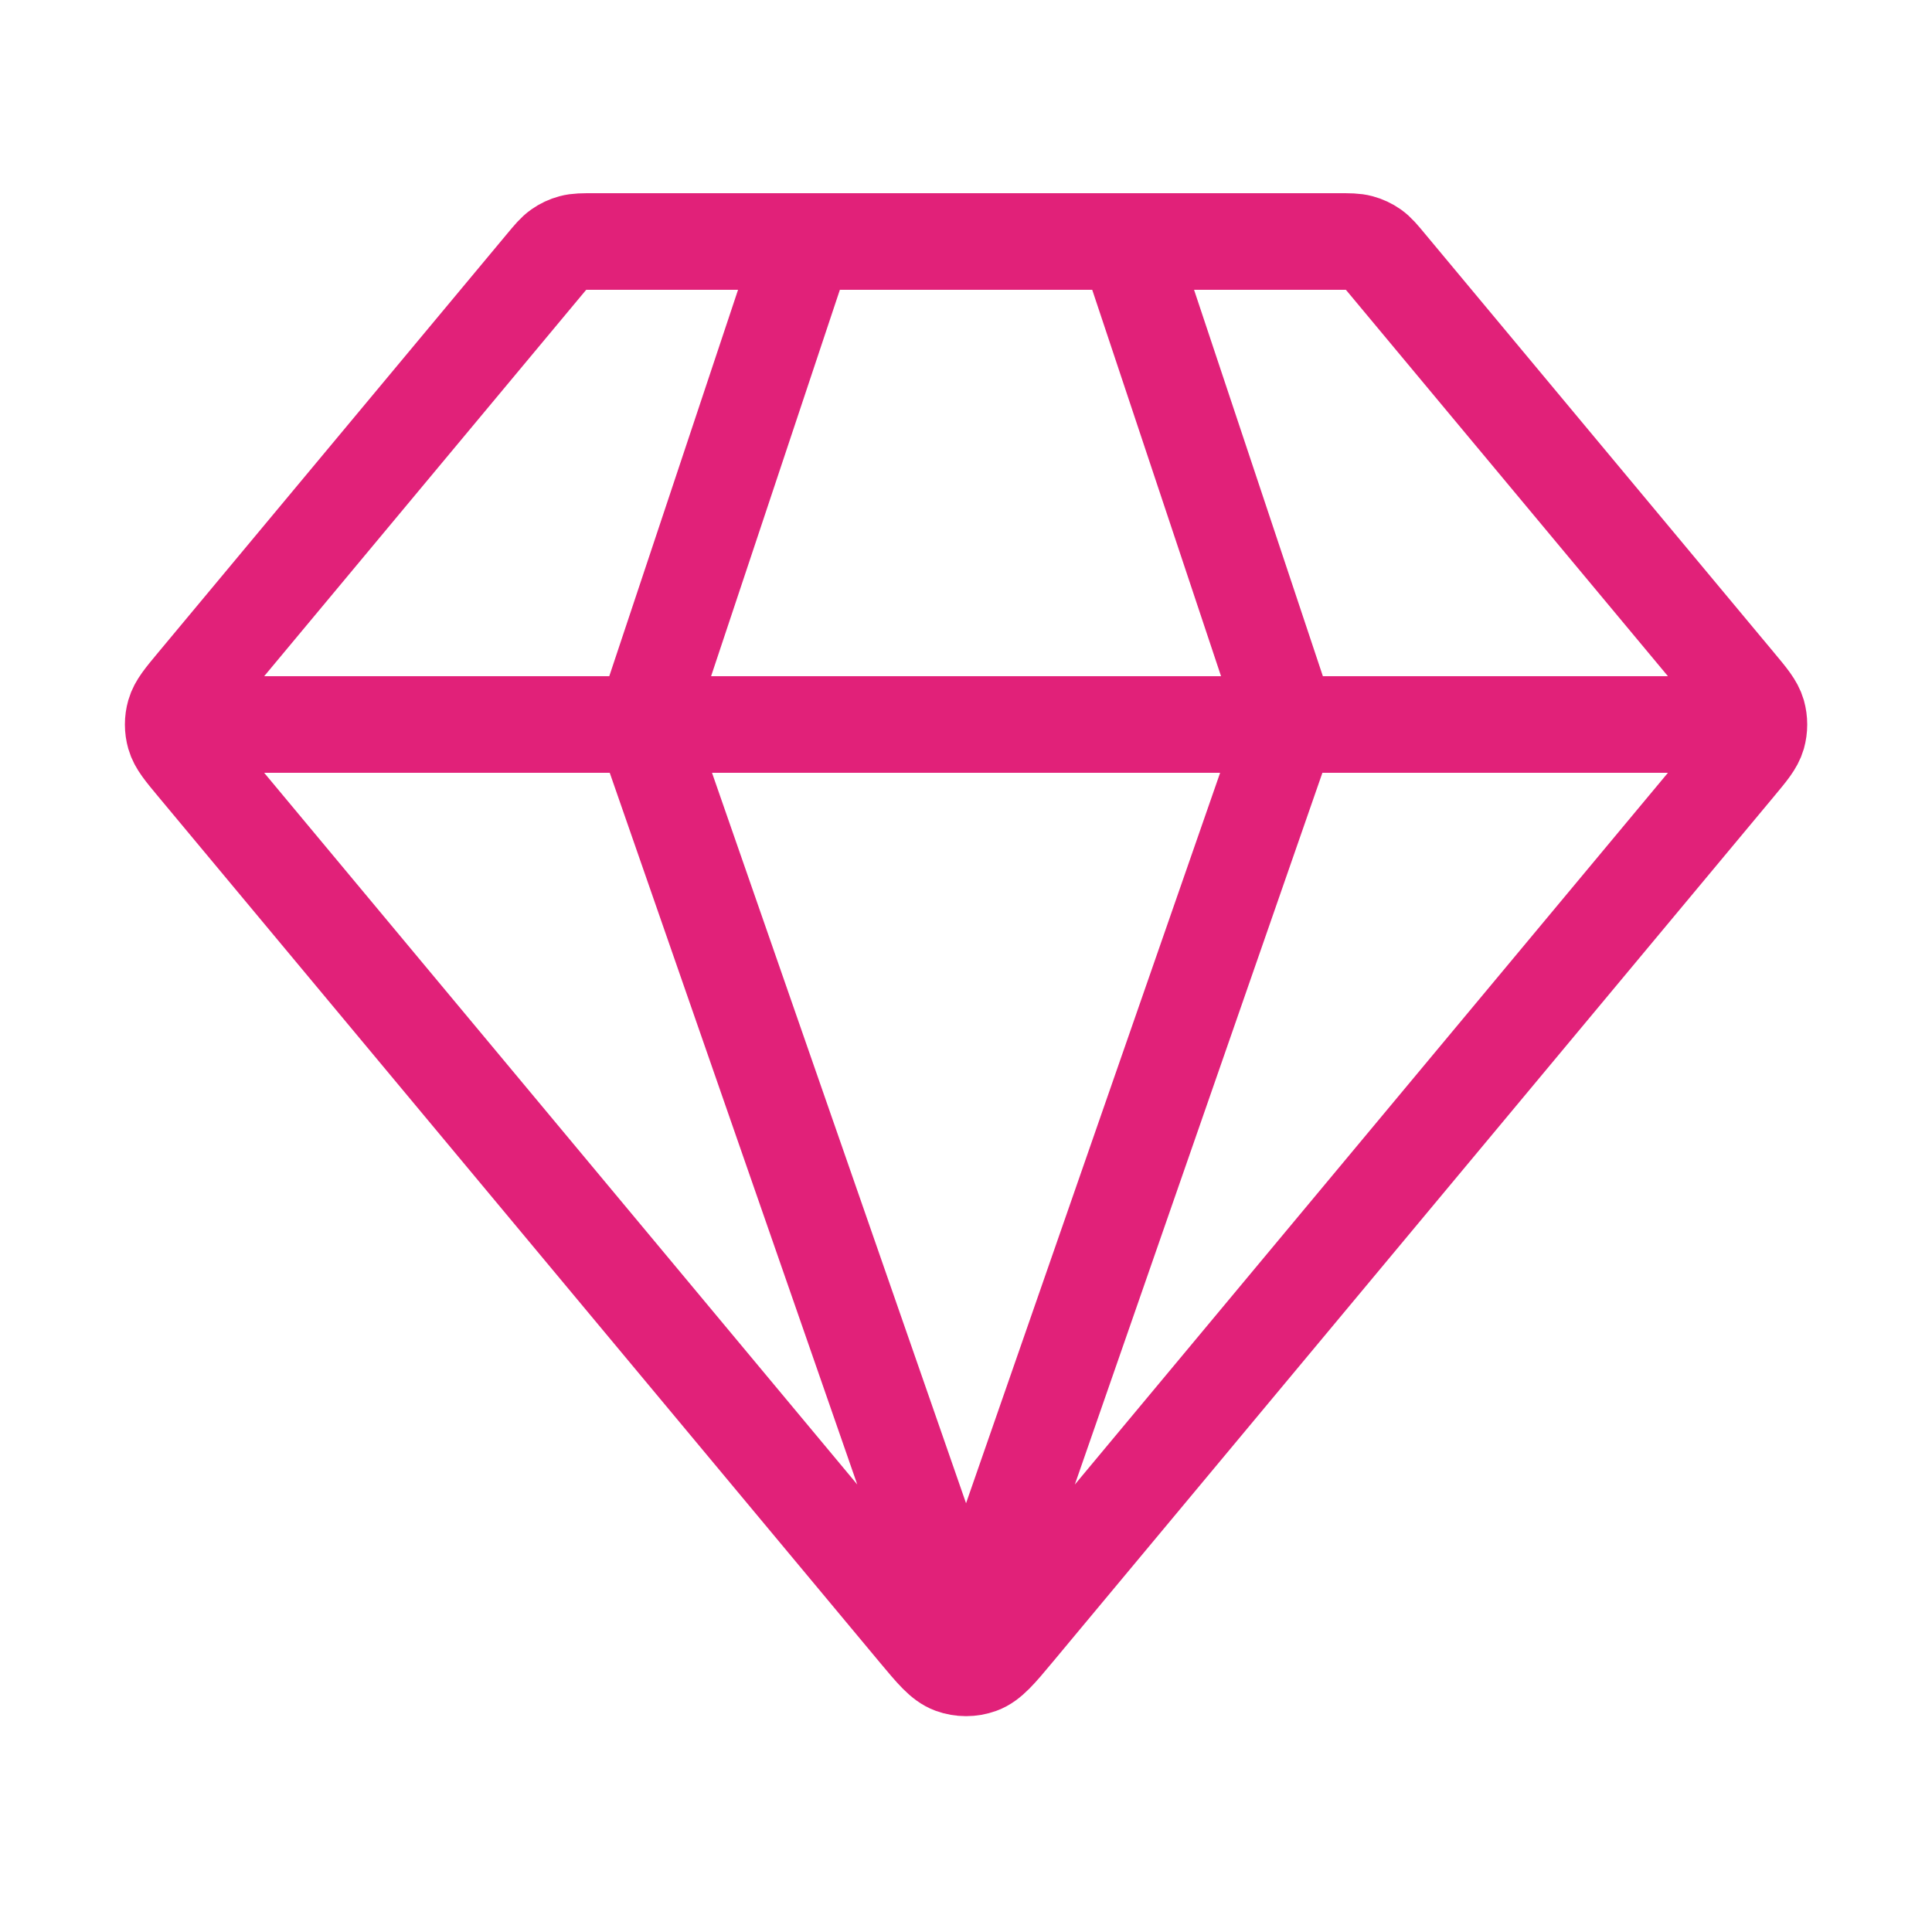<svg width="40" height="40" viewBox="0 0 40 40" fill="none" xmlns="http://www.w3.org/2000/svg">
<path d="M4.168 15H35.834M16.668 5L13.335 15L20.001 34.167L26.668 15L23.334 5M21.026 33.771L35.956 15.854C36.21 15.55 36.336 15.398 36.385 15.229C36.427 15.079 36.427 14.921 36.385 14.771C36.336 14.602 36.21 14.45 35.956 14.146L28.734 5.48C28.587 5.303 28.514 5.215 28.424 5.152C28.344 5.096 28.255 5.054 28.161 5.029C28.054 5 27.94 5 27.71 5H12.292C12.063 5 11.948 5 11.842 5.029C11.747 5.054 11.658 5.096 11.579 5.152C11.489 5.215 11.415 5.303 11.268 5.48L4.046 14.146C3.793 14.45 3.666 14.602 3.618 14.771C3.575 14.921 3.575 15.079 3.618 15.229C3.666 15.398 3.793 15.55 4.046 15.854L18.977 33.771C19.329 34.193 19.505 34.404 19.715 34.481C19.9 34.548 20.102 34.548 20.287 34.481C20.498 34.404 20.674 34.193 21.026 33.771Z" stroke="#E12179" stroke-width="2" stroke-linecap="round" stroke-linejoin="round"/>
</svg>
